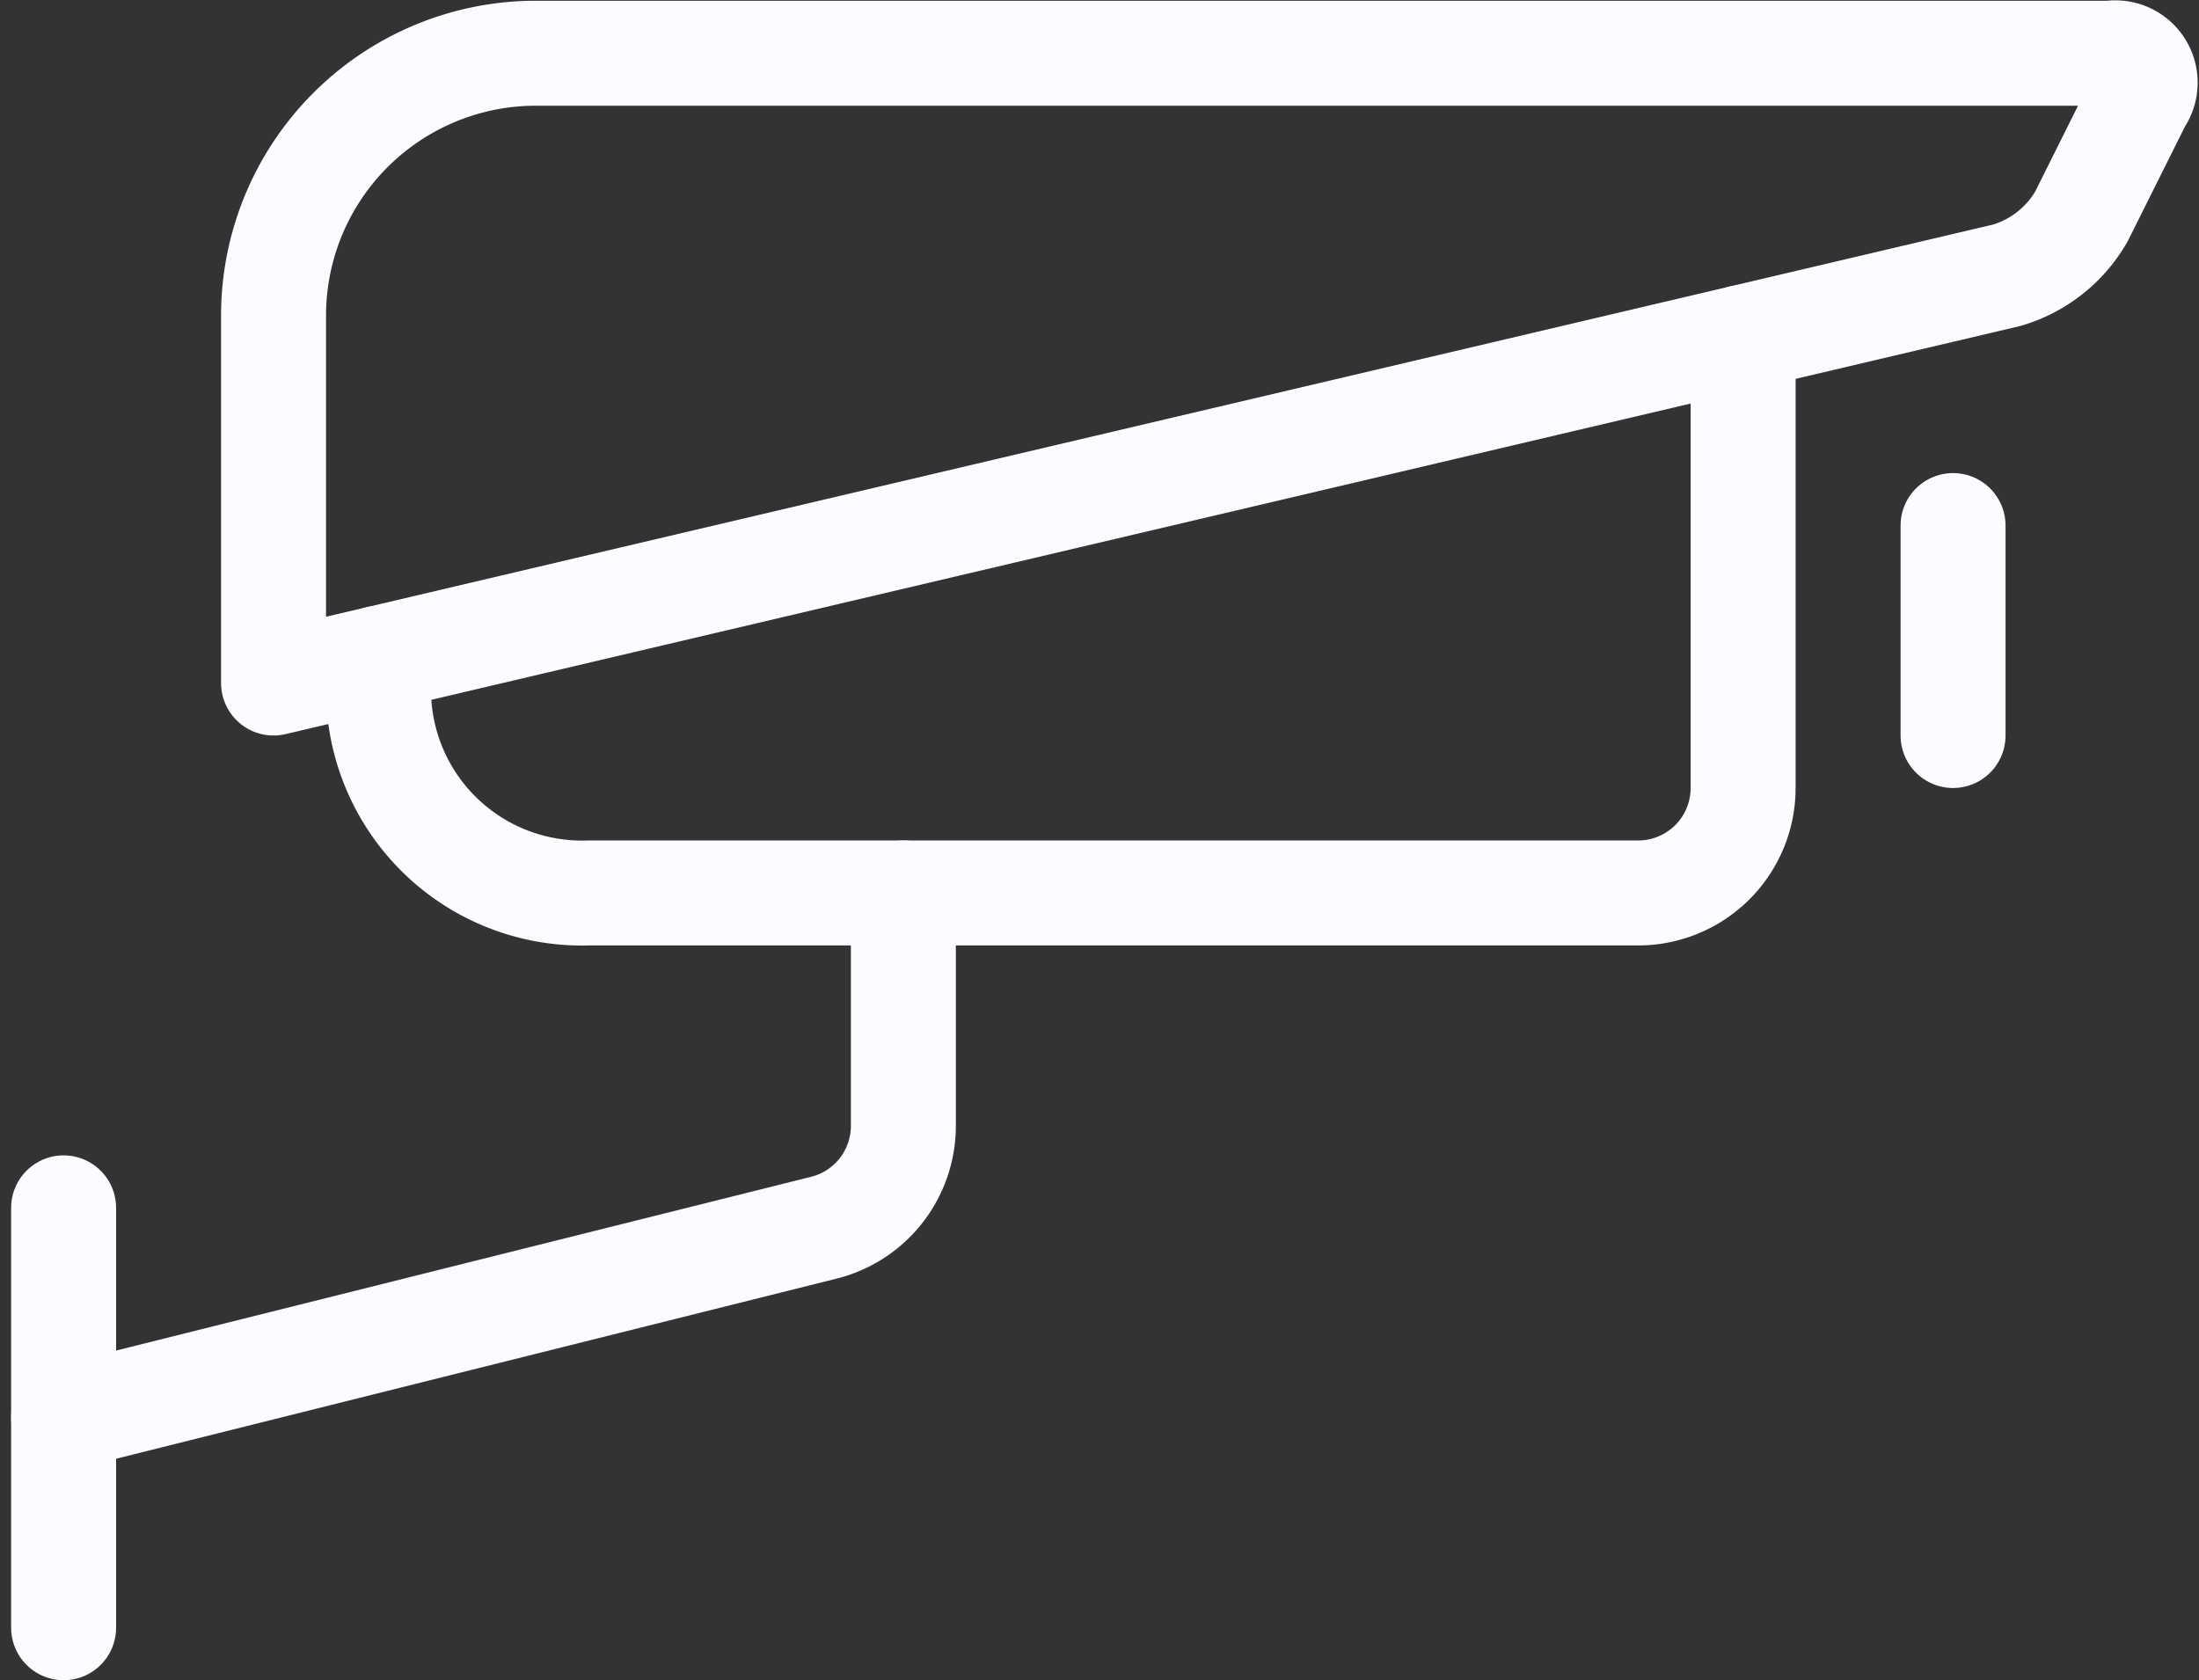 <?xml version="1.0" encoding="UTF-8"?> <svg xmlns="http://www.w3.org/2000/svg" width="20.949" height="16.007" viewBox="0 0 20.949 16.007"><rect x="0" y="0" width="20.949" height="16.007" fill="#333333" stroke="none"/><g transform="translate(-1088.894 -516.676)"><path d="M442.5,1014.183v-3.5a2.5,2.5,0,0,1,2.5-2.5h15a.284.284,0,0,1,.276.447l-.552,1.106a1.216,1.216,0,0,1-.711.562Z" transform="translate(649 -491)" fill="none" stroke="#fafcff" stroke-linecap="round" stroke-linejoin="round" stroke-width="1"></path><path d="M456.5,1010.889v4.294a1,1,0,0,1-1,1h-10a1.938,1.938,0,0,1-2-1.928v-.307" transform="translate(649 -491)" fill="none" stroke="#fafcff" stroke-linecap="round" stroke-linejoin="round" stroke-width="1"></path><path d="M458.5,1012.683v2" transform="translate(649 -491)" fill="none" stroke="#fafcff" stroke-linecap="round" stroke-linejoin="round" stroke-width="1"></path><path d="M448.5,1016.183v2.219a1,1,0,0,1-.757.97l-7.243,1.811" transform="translate(649 -491)" fill="none" stroke="#fafcff" stroke-linecap="round" stroke-linejoin="round" stroke-width="1"></path><path d="M440.5,1019.183v4" transform="translate(649 -491)" fill="none" stroke="#fafcff" stroke-linecap="round" stroke-linejoin="round" stroke-width="1"></path></g></svg> 
